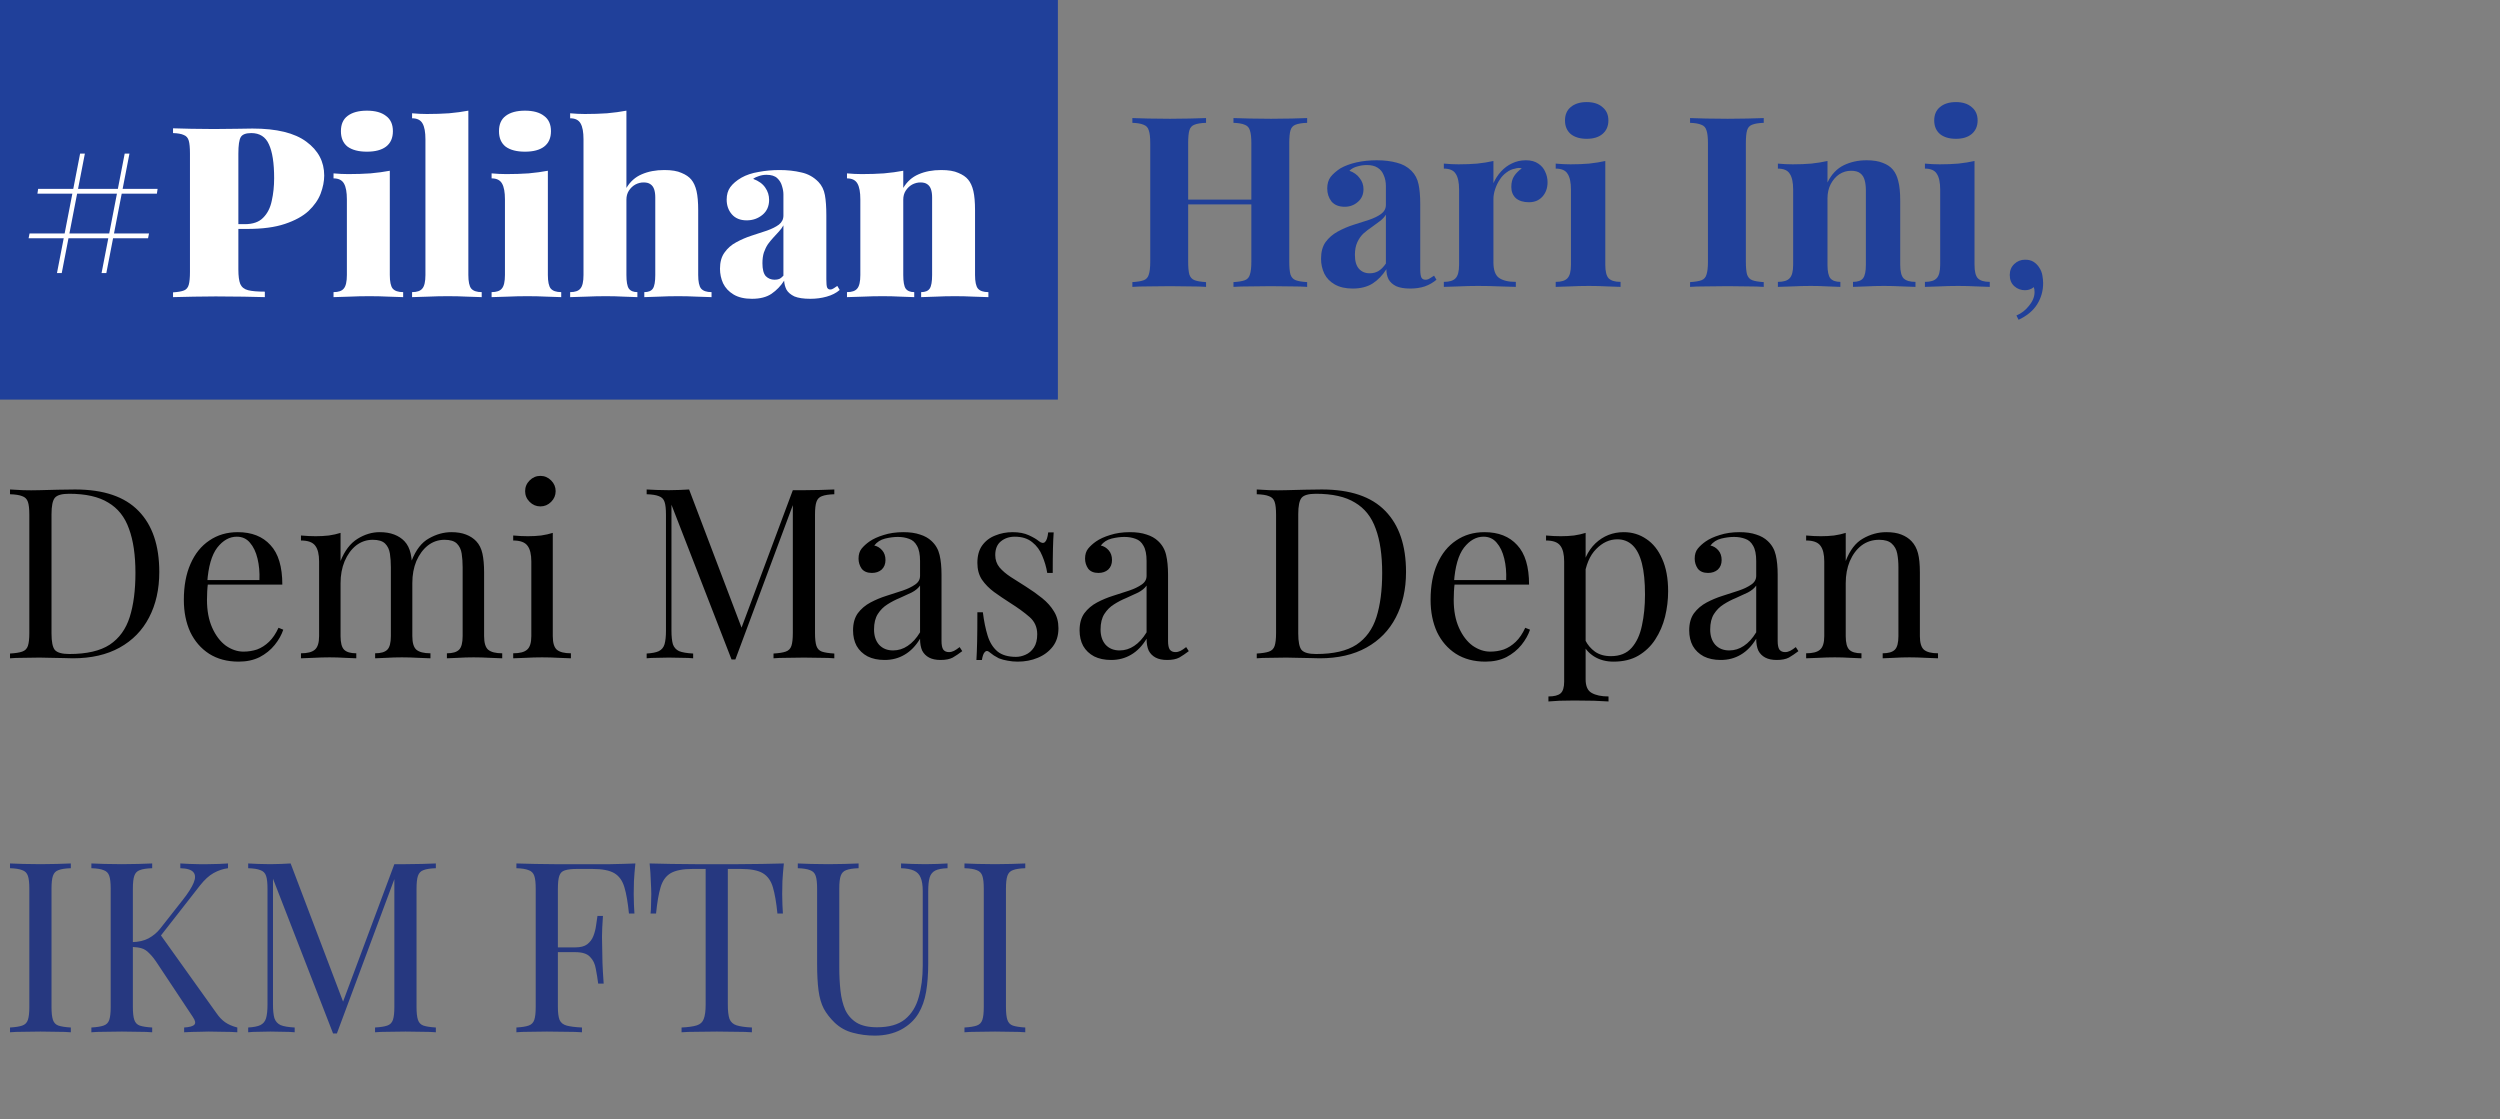 <svg width="976" height="437" viewBox="0 0 976 437" fill="none" xmlns="http://www.w3.org/2000/svg">
<rect x="0" y="0" width="976" height="437" fill="#808080" stroke="none"/>
<path d="M29.324 191.092C40.432 191.092 48.687 193.884 54.086 199.47C59.485 204.993 62.185 212.937 62.185 223.301C62.185 230.066 60.85 235.992 58.182 241.081C55.575 246.108 51.758 250.018 46.732 252.811C41.705 255.604 35.623 257 28.486 257C27.555 257 26.314 256.969 24.762 256.907C23.211 256.845 21.597 256.814 19.922 256.814C18.308 256.752 16.818 256.721 15.453 256.721C13.281 256.721 11.14 256.752 9.03 256.814C6.92 256.814 5.213 256.876 3.91 257V255.138C6.02 255.014 7.602 254.766 8.657 254.393C9.775 254.021 10.519 253.276 10.892 252.159C11.264 251.042 11.45 249.367 11.45 247.132V200.959C11.45 198.663 11.264 196.987 10.892 195.932C10.519 194.815 9.775 194.071 8.657 193.698C7.602 193.264 6.02 193.016 3.91 192.953V191.092C5.213 191.154 6.92 191.247 9.03 191.371C11.14 191.433 13.219 191.433 15.267 191.371C17.439 191.309 19.89 191.247 22.621 191.185C25.352 191.123 27.586 191.092 29.324 191.092ZM26.996 192.767C24.142 192.767 22.28 193.295 21.411 194.35C20.542 195.405 20.108 197.546 20.108 200.773V247.319C20.108 250.546 20.542 252.687 21.411 253.742C22.342 254.797 24.235 255.324 27.09 255.324C33.854 255.324 39.098 254.114 42.822 251.694C46.545 249.211 49.152 245.612 50.642 240.895C52.131 236.179 52.876 230.438 52.876 223.673C52.876 216.723 52.038 210.982 50.362 206.452C48.749 201.859 46.049 198.446 42.263 196.212C38.54 193.915 33.451 192.767 26.996 192.767ZM92.812 207.755C98.273 207.755 102.524 209.431 105.565 212.782C108.668 216.071 110.22 221.222 110.22 228.235H77.359L77.266 226.466H101.283C101.407 223.425 101.159 220.632 100.538 218.088C99.918 215.481 98.925 213.402 97.559 211.851C96.256 210.299 94.549 209.524 92.439 209.524C89.585 209.524 87.04 210.951 84.806 213.806C82.634 216.661 81.33 221.191 80.896 227.397L81.175 227.769C81.051 228.7 80.958 229.724 80.896 230.841C80.834 231.959 80.803 233.076 80.803 234.193C80.803 238.413 81.486 242.043 82.851 245.084C84.216 248.125 85.985 250.453 88.157 252.066C90.391 253.618 92.688 254.393 95.046 254.393C96.908 254.393 98.676 254.114 100.352 253.556C102.028 252.935 103.579 251.942 105.007 250.577C106.434 249.211 107.675 247.381 108.73 245.084L110.592 245.829C109.909 247.877 108.792 249.863 107.241 251.787C105.689 253.711 103.734 255.293 101.376 256.535C99.018 257.714 96.287 258.303 93.184 258.303C88.716 258.303 84.868 257.279 81.641 255.231C78.476 253.183 76.024 250.36 74.287 246.76C72.611 243.098 71.773 238.909 71.773 234.193C71.773 228.731 72.642 224.046 74.38 220.136C76.117 216.164 78.569 213.123 81.734 211.013C84.899 208.841 88.591 207.755 92.812 207.755ZM148.22 207.755C150.392 207.755 152.285 208.065 153.898 208.686C155.512 209.306 156.846 210.175 157.901 211.292C159.08 212.534 159.887 214.147 160.321 216.133C160.756 218.119 160.973 220.57 160.973 223.487V248.343C160.973 250.949 161.501 252.718 162.556 253.649C163.673 254.58 165.504 255.045 168.048 255.045V257C166.993 256.938 165.379 256.876 163.207 256.814C161.035 256.69 158.925 256.628 156.877 256.628C154.829 256.628 152.812 256.69 150.826 256.814C148.902 256.876 147.444 256.938 146.451 257V255.045C148.685 255.045 150.268 254.58 151.199 253.649C152.129 252.718 152.595 250.949 152.595 248.343V221.439C152.595 219.515 152.471 217.747 152.223 216.133C151.974 214.52 151.354 213.216 150.361 212.223C149.368 211.23 147.754 210.734 145.52 210.734C143.1 210.734 140.928 211.479 139.004 212.968C137.142 214.457 135.652 216.505 134.535 219.112C133.48 221.656 132.953 224.511 132.953 227.676V248.343C132.953 250.949 133.418 252.718 134.349 253.649C135.28 254.58 136.863 255.045 139.097 255.045V257C138.104 256.938 136.614 256.876 134.628 256.814C132.704 256.69 130.719 256.628 128.671 256.628C126.623 256.628 124.512 256.69 122.34 256.814C120.168 256.876 118.555 256.938 117.5 257V255.045C120.044 255.045 121.844 254.58 122.899 253.649C124.016 252.718 124.575 250.949 124.575 248.343V219.205C124.575 216.412 124.078 214.364 123.085 213.061C122.092 211.696 120.23 211.013 117.5 211.013V209.058C119.486 209.244 121.409 209.337 123.271 209.337C125.071 209.337 126.778 209.244 128.391 209.058C130.067 208.81 131.587 208.469 132.953 208.034V219.019C134.566 214.985 136.769 212.099 139.562 210.361C142.355 208.624 145.241 207.755 148.22 207.755ZM176.24 207.755C178.412 207.755 180.305 208.065 181.919 208.686C183.532 209.306 184.866 210.175 185.921 211.292C187.101 212.534 187.907 214.147 188.342 216.133C188.776 218.119 188.993 220.57 188.993 223.487V248.343C188.993 250.949 189.521 252.718 190.576 253.649C191.693 254.58 193.524 255.045 196.068 255.045V257C195.013 256.938 193.4 256.876 191.228 256.814C189.056 256.69 186.945 256.628 184.897 256.628C182.849 256.628 180.832 256.69 178.847 256.814C176.923 256.876 175.464 256.938 174.471 257V255.045C176.705 255.045 178.288 254.58 179.219 253.649C180.15 252.718 180.615 250.949 180.615 248.343V221.439C180.615 219.515 180.491 217.747 180.243 216.133C179.995 214.52 179.374 213.216 178.381 212.223C177.388 211.23 175.775 210.734 173.54 210.734C171.12 210.734 168.948 211.479 167.024 212.968C165.162 214.457 163.673 216.474 162.556 219.019C161.501 221.563 160.973 224.418 160.973 227.583L160.694 218.926C162.369 214.644 164.635 211.727 167.489 210.175C170.344 208.562 173.261 207.755 176.24 207.755ZM210.967 185.785C212.58 185.785 213.976 186.375 215.156 187.554C216.335 188.733 216.924 190.13 216.924 191.743C216.924 193.357 216.335 194.753 215.156 195.932C213.976 197.112 212.58 197.701 210.967 197.701C209.353 197.701 207.957 197.112 206.777 195.932C205.598 194.753 205.009 193.357 205.009 191.743C205.009 190.13 205.598 188.733 206.777 187.554C207.957 186.375 209.353 185.785 210.967 185.785ZM215.807 208.034V248.343C215.807 250.949 216.335 252.718 217.39 253.649C218.507 254.58 220.338 255.045 222.882 255.045V257C221.827 256.938 220.214 256.876 218.041 256.814C215.931 256.69 213.79 256.628 211.618 256.628C209.508 256.628 207.367 256.69 205.195 256.814C203.023 256.876 201.409 256.938 200.354 257V255.045C202.899 255.045 204.698 254.58 205.753 253.649C206.871 252.718 207.429 250.949 207.429 248.343V219.205C207.429 216.412 206.933 214.364 205.94 213.061C204.947 211.696 203.085 211.013 200.354 211.013V209.058C202.34 209.244 204.264 209.337 206.126 209.337C207.926 209.337 209.632 209.244 211.246 209.058C212.921 208.81 214.442 208.469 215.807 208.034ZM325.718 191.092V192.953C323.608 193.016 321.994 193.264 320.877 193.698C319.822 194.071 319.108 194.815 318.736 195.932C318.364 196.987 318.177 198.663 318.177 200.959V247.132C318.177 249.367 318.364 251.042 318.736 252.159C319.108 253.276 319.822 254.021 320.877 254.393C321.994 254.766 323.608 255.014 325.718 255.138V257C324.29 256.876 322.491 256.814 320.319 256.814C318.208 256.752 316.067 256.721 313.895 256.721C311.475 256.721 309.21 256.752 307.1 256.814C304.99 256.814 303.283 256.876 301.98 257V255.138C304.09 255.014 305.672 254.766 306.727 254.393C307.844 254.021 308.589 253.276 308.961 252.159C309.334 251.042 309.52 249.367 309.52 247.132V195.932L309.892 196.212L287.085 257.465H285.596L262.137 197.049V246.201C262.137 248.436 262.323 250.204 262.695 251.508C263.13 252.749 263.936 253.649 265.116 254.207C266.357 254.704 268.188 255.014 270.608 255.138V257C269.491 256.876 268.032 256.814 266.233 256.814C264.433 256.752 262.726 256.721 261.113 256.721C259.561 256.721 257.979 256.752 256.365 256.814C254.814 256.814 253.51 256.876 252.455 257V255.138C254.565 255.014 256.148 254.704 257.203 254.207C258.32 253.649 259.065 252.749 259.437 251.508C259.809 250.204 259.996 248.436 259.996 246.201V200.959C259.996 198.663 259.809 196.987 259.437 195.932C259.065 194.815 258.32 194.071 257.203 193.698C256.148 193.264 254.565 193.016 252.455 192.953V191.092C253.51 191.154 254.814 191.216 256.365 191.278C257.979 191.34 259.561 191.371 261.113 191.371C262.478 191.371 263.874 191.34 265.302 191.278C266.791 191.216 268.032 191.154 269.025 191.092L290.157 246.76L288.575 247.505L309.52 191.371C310.265 191.371 310.978 191.371 311.661 191.371C312.406 191.371 313.151 191.371 313.895 191.371C316.067 191.371 318.208 191.34 320.319 191.278C322.491 191.216 324.29 191.154 325.718 191.092ZM345.319 257.652C342.774 257.652 340.571 257.186 338.709 256.255C336.847 255.262 335.42 253.897 334.427 252.159C333.496 250.422 333.031 248.405 333.031 246.108C333.031 243.378 333.651 241.144 334.892 239.406C336.196 237.668 337.84 236.272 339.826 235.217C341.812 234.162 343.891 233.293 346.063 232.61C348.297 231.865 350.408 231.183 352.393 230.562C354.379 229.88 355.993 229.104 357.234 228.235C358.537 227.366 359.189 226.218 359.189 224.791V219.019C359.189 216.412 358.786 214.426 357.979 213.061C357.234 211.696 356.21 210.796 354.907 210.361C353.604 209.865 352.145 209.617 350.532 209.617C348.98 209.617 347.304 209.834 345.505 210.268C343.767 210.703 342.371 211.603 341.316 212.968C342.495 213.216 343.519 213.837 344.388 214.83C345.256 215.823 345.691 217.095 345.691 218.647C345.691 220.198 345.194 221.439 344.201 222.37C343.208 223.239 341.936 223.673 340.385 223.673C338.585 223.673 337.251 223.115 336.382 221.998C335.575 220.819 335.172 219.515 335.172 218.088C335.172 216.474 335.575 215.171 336.382 214.178C337.189 213.185 338.213 212.254 339.454 211.385C340.881 210.392 342.712 209.555 344.946 208.872C347.242 208.127 349.818 207.755 352.673 207.755C355.217 207.755 357.389 208.065 359.189 208.686C360.989 209.244 362.478 210.082 363.657 211.199C365.271 212.689 366.326 214.52 366.823 216.692C367.319 218.802 367.567 221.346 367.567 224.325V250.204C367.567 251.756 367.784 252.873 368.219 253.556C368.715 254.238 369.46 254.58 370.453 254.58C371.136 254.58 371.787 254.424 372.408 254.114C373.029 253.804 373.773 253.307 374.642 252.625L375.666 254.207C374.363 255.2 373.122 256.038 371.943 256.721C370.763 257.341 369.181 257.652 367.195 257.652C365.395 257.652 363.906 257.341 362.727 256.721C361.547 256.1 360.648 255.2 360.027 254.021C359.468 252.78 359.189 251.228 359.189 249.367C357.513 252.159 355.496 254.238 353.138 255.604C350.842 256.969 348.235 257.652 345.319 257.652ZM348.67 253.928C350.718 253.928 352.611 253.338 354.348 252.159C356.148 250.98 357.762 249.211 359.189 246.853V228.607C358.444 229.662 357.358 230.562 355.931 231.307C354.504 231.99 352.952 232.703 351.276 233.448C349.601 234.131 347.987 234.968 346.436 235.961C344.946 236.892 343.705 238.134 342.712 239.685C341.719 241.237 341.223 243.254 341.223 245.736C341.223 248.218 341.874 250.204 343.177 251.694C344.543 253.183 346.374 253.928 348.67 253.928ZM395.345 207.755C397.827 207.755 399.937 208.158 401.675 208.965C403.413 209.772 404.685 210.517 405.492 211.199C407.54 212.875 408.781 211.758 409.215 207.848H411.356C411.232 209.586 411.139 211.665 411.077 214.085C411.015 216.443 410.984 219.64 410.984 223.673H408.843C408.471 221.377 407.819 219.143 406.888 216.971C406.019 214.799 404.716 213.03 402.978 211.665C401.24 210.237 398.975 209.524 396.183 209.524C394.01 209.524 392.18 210.144 390.69 211.385C389.263 212.565 388.549 214.333 388.549 216.692C388.549 218.553 389.108 220.167 390.225 221.532C391.342 222.836 392.8 224.077 394.6 225.256C396.4 226.373 398.355 227.614 400.465 228.98C402.823 230.469 404.964 231.99 406.888 233.541C408.812 235.093 410.332 236.799 411.449 238.661C412.629 240.523 413.218 242.726 413.218 245.271C413.218 248.125 412.473 250.515 410.984 252.439C409.495 254.362 407.54 255.821 405.119 256.814C402.761 257.807 400.154 258.303 397.3 258.303C395.934 258.303 394.631 258.179 393.39 257.931C392.211 257.745 391.063 257.434 389.945 257C389.325 256.69 388.673 256.317 387.991 255.883C387.37 255.448 386.749 254.983 386.129 254.487C385.508 253.99 384.95 254.021 384.453 254.58C383.957 255.076 383.584 256.1 383.336 257.652H381.195C381.319 255.666 381.412 253.245 381.474 250.391C381.536 247.536 381.567 243.75 381.567 239.033H383.708C384.143 242.509 384.763 245.55 385.57 248.156C386.377 250.763 387.649 252.811 389.387 254.3C391.125 255.728 393.545 256.441 396.648 256.441C397.889 256.441 399.13 256.162 400.372 255.604C401.675 255.045 402.761 254.114 403.63 252.811C404.499 251.508 404.933 249.77 404.933 247.598C404.933 244.867 403.94 242.633 401.954 240.895C399.968 239.158 397.455 237.327 394.414 235.403C392.18 233.976 390.07 232.548 388.084 231.121C386.16 229.693 384.577 228.08 383.336 226.28C382.157 224.48 381.567 222.308 381.567 219.764C381.567 216.971 382.188 214.706 383.429 212.968C384.732 211.168 386.439 209.865 388.549 209.058C390.659 208.189 392.924 207.755 395.345 207.755ZM433.755 257.652C431.21 257.652 429.007 257.186 427.145 256.255C425.284 255.262 423.856 253.897 422.863 252.159C421.932 250.422 421.467 248.405 421.467 246.108C421.467 243.378 422.087 241.144 423.329 239.406C424.632 237.668 426.277 236.272 428.263 235.217C430.248 234.162 432.327 233.293 434.5 232.61C436.734 231.865 438.844 231.183 440.83 230.562C442.816 229.88 444.429 229.104 445.671 228.235C446.974 227.366 447.625 226.218 447.625 224.791V219.019C447.625 216.412 447.222 214.426 446.415 213.061C445.671 211.696 444.647 210.796 443.343 210.361C442.04 209.865 440.582 209.617 438.968 209.617C437.416 209.617 435.741 209.834 433.941 210.268C432.203 210.703 430.807 211.603 429.752 212.968C430.931 213.216 431.955 213.837 432.824 214.83C433.693 215.823 434.127 217.095 434.127 218.647C434.127 220.198 433.631 221.439 432.638 222.37C431.645 223.239 430.373 223.673 428.821 223.673C427.021 223.673 425.687 223.115 424.818 221.998C424.011 220.819 423.608 219.515 423.608 218.088C423.608 216.474 424.011 215.171 424.818 214.178C425.625 213.185 426.649 212.254 427.89 211.385C429.318 210.392 431.148 209.555 433.383 208.872C435.679 208.127 438.254 207.755 441.109 207.755C443.654 207.755 445.826 208.065 447.625 208.686C449.425 209.244 450.915 210.082 452.094 211.199C453.707 212.689 454.762 214.52 455.259 216.692C455.755 218.802 456.004 221.346 456.004 224.325V250.204C456.004 251.756 456.221 252.873 456.655 253.556C457.152 254.238 457.896 254.58 458.889 254.58C459.572 254.58 460.224 254.424 460.844 254.114C461.465 253.804 462.21 253.307 463.079 252.625L464.103 254.207C462.799 255.2 461.558 256.038 460.379 256.721C459.2 257.341 457.617 257.652 455.631 257.652C453.831 257.652 452.342 257.341 451.163 256.721C449.984 256.1 449.084 255.2 448.463 254.021C447.905 252.78 447.625 251.228 447.625 249.367C445.95 252.159 443.933 254.238 441.575 255.604C439.278 256.969 436.672 257.652 433.755 257.652ZM437.106 253.928C439.154 253.928 441.047 253.338 442.785 252.159C444.584 250.98 446.198 249.211 447.625 246.853V228.607C446.881 229.662 445.795 230.562 444.367 231.307C442.94 231.99 441.388 232.703 439.713 233.448C438.037 234.131 436.423 234.968 434.872 235.961C433.383 236.892 432.141 238.134 431.148 239.685C430.155 241.237 429.659 243.254 429.659 245.736C429.659 248.218 430.311 250.204 431.614 251.694C432.979 253.183 434.81 253.928 437.106 253.928ZM516.051 191.092C527.16 191.092 535.414 193.884 540.813 199.47C546.212 204.993 548.912 212.937 548.912 223.301C548.912 230.066 547.578 235.992 544.909 241.081C542.303 246.108 538.486 250.018 533.459 252.811C528.432 255.604 522.35 257 515.213 257C514.282 257 513.041 256.969 511.489 256.907C509.938 256.845 508.324 256.814 506.649 256.814C505.035 256.752 503.546 256.721 502.18 256.721C500.008 256.721 497.867 256.752 495.757 256.814C493.647 256.814 491.94 256.876 490.637 257V255.138C492.747 255.014 494.33 254.766 495.385 254.393C496.502 254.021 497.247 253.276 497.619 252.159C497.991 251.042 498.177 249.367 498.177 247.132V200.959C498.177 198.663 497.991 196.987 497.619 195.932C497.247 194.815 496.502 194.071 495.385 193.698C494.33 193.264 492.747 193.016 490.637 192.953V191.092C491.94 191.154 493.647 191.247 495.757 191.371C497.867 191.433 499.946 191.433 501.994 191.371C504.166 191.309 506.618 191.247 509.348 191.185C512.079 191.123 514.313 191.092 516.051 191.092ZM513.724 192.767C510.869 192.767 509.007 193.295 508.138 194.35C507.269 195.405 506.835 197.546 506.835 200.773V247.319C506.835 250.546 507.269 252.687 508.138 253.742C509.069 254.797 510.962 255.324 513.817 255.324C520.581 255.324 525.825 254.114 529.549 251.694C533.273 249.211 535.879 245.612 537.369 240.895C538.858 236.179 539.603 230.438 539.603 223.673C539.603 216.723 538.765 210.982 537.089 206.452C535.476 201.859 532.776 198.446 528.991 196.212C525.267 193.915 520.178 192.767 513.724 192.767ZM579.539 207.755C585 207.755 589.251 209.431 592.292 212.782C595.395 216.071 596.947 221.222 596.947 228.235H564.086L563.993 226.466H588.01C588.134 223.425 587.886 220.632 587.265 218.088C586.645 215.481 585.652 213.402 584.287 211.851C582.983 210.299 581.277 209.524 579.167 209.524C576.312 209.524 573.767 210.951 571.533 213.806C569.361 216.661 568.058 221.191 567.623 227.397L567.903 227.769C567.778 228.7 567.685 229.724 567.623 230.841C567.561 231.959 567.53 233.076 567.53 234.193C567.53 238.413 568.213 242.043 569.578 245.084C570.943 248.125 572.712 250.453 574.884 252.066C577.119 253.618 579.415 254.393 581.773 254.393C583.635 254.393 585.404 254.114 587.079 253.556C588.755 252.935 590.306 251.942 591.734 250.577C593.161 249.211 594.402 247.381 595.457 245.084L597.319 245.829C596.637 247.877 595.519 249.863 593.968 251.787C592.416 253.711 590.462 255.293 588.103 256.535C585.745 257.714 583.014 258.303 579.911 258.303C575.443 258.303 571.595 257.279 568.368 255.231C565.203 253.183 562.751 250.36 561.014 246.76C559.338 243.098 558.5 238.909 558.5 234.193C558.5 228.731 559.369 224.046 561.107 220.136C562.845 216.164 565.296 213.123 568.461 211.013C571.626 208.841 575.319 207.755 579.539 207.755ZM619.028 208.034V265.192C619.028 267.861 619.804 269.629 621.356 270.498C622.969 271.429 625.172 271.895 627.965 271.895V273.849C626.6 273.787 624.707 273.694 622.286 273.57C619.866 273.508 617.291 273.477 614.56 273.477C612.636 273.477 610.712 273.508 608.788 273.57C606.926 273.694 605.499 273.787 604.506 273.849V271.895C606.74 271.895 608.323 271.491 609.254 270.684C610.185 269.878 610.65 268.357 610.65 266.123V219.205C610.65 216.412 610.154 214.364 609.161 213.061C608.168 211.696 606.306 211.013 603.575 211.013V209.058C605.561 209.244 607.485 209.337 609.347 209.337C611.147 209.337 612.853 209.244 614.467 209.058C616.142 208.81 617.663 208.469 619.028 208.034ZM633.923 207.755C637.212 207.755 640.16 208.655 642.766 210.455C645.373 212.192 647.421 214.768 648.91 218.181C650.462 221.594 651.238 225.815 651.238 230.841C651.238 234.193 650.834 237.513 650.028 240.802C649.221 244.029 647.949 246.977 646.211 249.646C644.535 252.252 642.332 254.362 639.601 255.976C636.933 257.528 633.706 258.303 629.92 258.303C627.003 258.303 624.459 257.621 622.286 256.255C620.176 254.89 618.749 253.245 618.004 251.321L618.935 250.018C619.804 251.756 621.045 253.214 622.659 254.393C624.334 255.573 626.414 256.162 628.896 256.162C632.371 256.162 635.071 255.076 636.995 252.904C638.919 250.732 640.253 247.846 640.998 244.247C641.805 240.585 642.208 236.551 642.208 232.145C642.208 227.18 641.805 223.115 640.998 219.95C640.191 216.785 638.981 214.426 637.367 212.875C635.754 211.323 633.768 210.548 631.409 210.548C628.368 210.548 625.607 211.82 623.124 214.364C620.642 216.847 619.059 220.632 618.377 225.721L617.26 224.418C617.942 219.143 619.804 215.047 622.845 212.13C625.948 209.213 629.641 207.755 633.923 207.755ZM671.755 257.652C669.21 257.652 667.007 257.186 665.145 256.255C663.284 255.262 661.856 253.897 660.863 252.159C659.932 250.422 659.467 248.405 659.467 246.108C659.467 243.378 660.087 241.144 661.329 239.406C662.632 237.668 664.277 236.272 666.262 235.217C668.248 234.162 670.327 233.293 672.5 232.61C674.734 231.865 676.844 231.183 678.83 230.562C680.816 229.88 682.429 229.104 683.67 228.235C684.974 227.366 685.625 226.218 685.625 224.791V219.019C685.625 216.412 685.222 214.426 684.415 213.061C683.67 211.696 682.646 210.796 681.343 210.361C680.04 209.865 678.582 209.617 676.968 209.617C675.416 209.617 673.741 209.834 671.941 210.268C670.203 210.703 668.807 211.603 667.752 212.968C668.931 213.216 669.955 213.837 670.824 214.83C671.693 215.823 672.127 217.095 672.127 218.647C672.127 220.198 671.631 221.439 670.638 222.37C669.645 223.239 668.373 223.673 666.821 223.673C665.021 223.673 663.687 223.115 662.818 221.998C662.011 220.819 661.608 219.515 661.608 218.088C661.608 216.474 662.011 215.171 662.818 214.178C663.625 213.185 664.649 212.254 665.89 211.385C667.318 210.392 669.148 209.555 671.382 208.872C673.679 208.127 676.254 207.755 679.109 207.755C681.654 207.755 683.826 208.065 685.625 208.686C687.425 209.244 688.915 210.082 690.094 211.199C691.707 212.689 692.762 214.52 693.259 216.692C693.755 218.802 694.004 221.346 694.004 224.325V250.204C694.004 251.756 694.221 252.873 694.655 253.556C695.152 254.238 695.896 254.58 696.889 254.58C697.572 254.58 698.224 254.424 698.844 254.114C699.465 253.804 700.21 253.307 701.078 252.625L702.102 254.207C700.799 255.2 699.558 256.038 698.379 256.721C697.2 257.341 695.617 257.652 693.631 257.652C691.831 257.652 690.342 257.341 689.163 256.721C687.984 256.1 687.084 255.2 686.463 254.021C685.905 252.78 685.625 251.228 685.625 249.367C683.95 252.159 681.933 254.238 679.574 255.604C677.278 256.969 674.672 257.652 671.755 257.652ZM675.106 253.928C677.154 253.928 679.047 253.338 680.785 252.159C682.584 250.98 684.198 249.211 685.625 246.853V228.607C684.881 229.662 683.795 230.562 682.367 231.307C680.94 231.99 679.388 232.703 677.713 233.448C676.037 234.131 674.423 234.968 672.872 235.961C671.382 236.892 670.141 238.134 669.148 239.685C668.155 241.237 667.659 243.254 667.659 245.736C667.659 248.218 668.31 250.204 669.614 251.694C670.979 253.183 672.81 253.928 675.106 253.928ZM736.396 207.755C738.755 207.755 740.71 208.065 742.261 208.686C743.875 209.306 745.209 210.175 746.264 211.292C747.443 212.534 748.281 214.085 748.777 215.947C749.274 217.809 749.522 220.322 749.522 223.487V248.343C749.522 250.949 750.05 252.718 751.105 253.649C752.222 254.58 754.053 255.045 756.597 255.045V257C755.542 256.938 753.928 256.876 751.756 256.814C749.584 256.69 747.474 256.628 745.426 256.628C743.378 256.628 741.361 256.69 739.375 256.814C737.451 256.876 735.993 256.938 735 257V255.045C737.234 255.045 738.817 254.58 739.748 253.649C740.679 252.718 741.144 250.949 741.144 248.343V221.439C741.144 219.515 740.989 217.747 740.679 216.133C740.368 214.52 739.655 213.216 738.537 212.223C737.482 211.23 735.838 210.734 733.604 210.734C730.997 210.734 728.701 211.479 726.715 212.968C724.791 214.457 723.271 216.505 722.153 219.112C721.098 221.656 720.571 224.511 720.571 227.676V248.343C720.571 250.949 721.036 252.718 721.967 253.649C722.898 254.58 724.481 255.045 726.715 255.045V257C725.722 256.938 724.232 256.876 722.247 256.814C720.323 256.69 718.337 256.628 716.289 256.628C714.241 256.628 712.131 256.69 709.959 256.814C707.786 256.876 706.173 256.938 705.118 257V255.045C707.662 255.045 709.462 254.58 710.517 253.649C711.634 252.718 712.193 250.949 712.193 248.343V219.205C712.193 216.412 711.696 214.364 710.703 213.061C709.71 211.696 707.848 211.013 705.118 211.013V209.058C707.104 209.244 709.028 209.337 710.889 209.337C712.689 209.337 714.396 209.244 716.009 209.058C717.685 208.81 719.206 208.469 720.571 208.034V219.019C722.184 214.799 724.419 211.882 727.273 210.268C730.19 208.593 733.231 207.755 736.396 207.755Z" fill="black"/>
<path d="M481.545 112V110.138C483.531 110.014 485.02 109.766 486.013 109.393C487.006 109.021 487.658 108.276 487.968 107.159C488.34 106.042 488.527 104.367 488.527 102.132V55.959C488.527 53.663 488.34 51.987 487.968 50.932C487.658 49.815 486.975 49.071 485.92 48.698C484.927 48.264 483.469 48.016 481.545 47.953V46.092C483.22 46.154 485.392 46.216 488.061 46.278C490.792 46.34 493.491 46.371 496.16 46.371C499.015 46.371 501.683 46.34 504.166 46.278C506.71 46.216 508.758 46.154 510.31 46.092V47.953C508.324 48.016 506.803 48.264 505.748 48.698C504.755 49.071 504.104 49.815 503.793 50.932C503.483 51.987 503.328 53.663 503.328 55.959V102.132C503.328 104.367 503.483 106.042 503.793 107.159C504.166 108.276 504.848 109.021 505.841 109.393C506.834 109.766 508.324 110.014 510.31 110.138V112C508.758 111.876 506.71 111.814 504.166 111.814C501.683 111.752 499.015 111.721 496.16 111.721C493.491 111.721 490.792 111.752 488.061 111.814C485.392 111.814 483.22 111.876 481.545 112ZM442.074 112V110.138C444.06 110.014 445.55 109.766 446.543 109.393C447.536 109.021 448.187 108.276 448.497 107.159C448.87 106.042 449.056 104.367 449.056 102.132V55.959C449.056 53.663 448.87 51.987 448.497 50.932C448.187 49.815 447.504 49.071 446.449 48.698C445.456 48.264 443.998 48.016 442.074 47.953V46.092C443.688 46.154 445.767 46.216 448.311 46.278C450.918 46.34 453.742 46.371 456.783 46.371C459.389 46.371 461.965 46.34 464.509 46.278C467.054 46.216 469.164 46.154 470.839 46.092V47.953C468.853 48.016 467.333 48.264 466.278 48.698C465.285 49.071 464.633 49.815 464.323 50.932C464.013 51.987 463.857 53.663 463.857 55.959V102.132C463.857 104.367 464.013 106.042 464.323 107.159C464.695 108.276 465.378 109.021 466.371 109.393C467.364 109.766 468.853 110.014 470.839 110.138V112C469.164 111.876 467.054 111.814 464.509 111.814C461.965 111.752 459.389 111.721 456.783 111.721C453.742 111.721 450.918 111.752 448.311 111.814C445.767 111.814 443.688 111.876 442.074 112ZM457.807 79.79V77.929H494.577V79.79H457.807ZM528.117 112.652C525.324 112.652 522.997 112.124 521.135 111.069C519.273 110.014 517.908 108.618 517.039 106.88C516.17 105.08 515.736 103.125 515.736 101.015C515.736 98.347 516.326 96.174 517.505 94.499C518.746 92.823 520.328 91.458 522.252 90.403C524.176 89.348 526.193 88.479 528.303 87.796C530.475 87.114 532.523 86.462 534.447 85.841C536.433 85.159 538.016 84.383 539.195 83.514C540.436 82.583 541.057 81.404 541.057 79.977V72.716C541.057 71.102 540.777 69.675 540.219 68.433C539.722 67.13 538.916 66.137 537.799 65.454C536.744 64.772 535.347 64.43 533.609 64.43C532.368 64.43 531.127 64.617 529.886 64.989C528.645 65.299 527.621 65.858 526.814 66.665C528.552 67.285 529.886 68.247 530.817 69.55C531.81 70.792 532.306 72.219 532.306 73.833C532.306 75.943 531.561 77.618 530.072 78.86C528.645 80.101 526.938 80.722 524.952 80.722C522.718 80.722 521.011 80.039 519.832 78.674C518.715 77.246 518.156 75.539 518.156 73.553C518.156 71.754 518.591 70.264 519.46 69.085C520.391 67.906 521.663 66.789 523.276 65.734C525.014 64.741 527.093 63.965 529.513 63.407C531.996 62.848 534.664 62.569 537.519 62.569C540.374 62.569 542.95 62.879 545.246 63.5C547.542 64.058 549.466 65.113 551.017 66.665C552.445 68.092 553.376 69.861 553.81 71.971C554.245 74.019 554.462 76.626 554.462 79.79V105.111C554.462 106.663 554.617 107.749 554.927 108.369C555.238 108.928 555.765 109.207 556.51 109.207C557.068 109.207 557.596 109.052 558.092 108.742C558.651 108.432 559.24 108.059 559.861 107.625L560.792 109.207C559.489 110.324 557.968 111.193 556.231 111.814C554.555 112.372 552.662 112.652 550.552 112.652C548.256 112.652 546.425 112.341 545.06 111.721C543.694 111.038 542.701 110.138 542.081 109.021C541.522 107.904 541.243 106.601 541.243 105.111C539.753 107.47 537.954 109.331 535.844 110.697C533.734 112 531.158 112.652 528.117 112.652ZM534.727 106.694C535.968 106.694 537.085 106.415 538.078 105.856C539.133 105.235 540.126 104.242 541.057 102.877V83.793C540.498 84.724 539.722 85.562 538.729 86.307C537.736 87.052 536.681 87.827 535.564 88.634C534.447 89.379 533.361 90.217 532.306 91.148C531.313 92.079 530.506 93.227 529.886 94.592C529.265 95.957 528.955 97.602 528.955 99.526C528.955 101.946 529.482 103.746 530.537 104.925C531.592 106.104 532.989 106.694 534.727 106.694ZM595.694 62.569C597.68 62.569 599.293 63.003 600.535 63.872C601.776 64.679 602.676 65.734 603.234 67.037C603.855 68.34 604.165 69.706 604.165 71.133C604.165 73.429 603.482 75.322 602.117 76.812C600.814 78.239 599.076 78.953 596.904 78.953C594.732 78.953 593.025 78.425 591.784 77.37C590.605 76.253 590.015 74.795 590.015 72.995C590.015 71.257 590.388 69.83 591.132 68.713C591.939 67.534 592.932 66.541 594.111 65.734C593.242 65.486 592.374 65.517 591.505 65.827C590.326 66.013 589.208 66.51 588.153 67.316C587.098 68.061 586.199 69.023 585.454 70.202C584.709 71.319 584.119 72.561 583.685 73.926C583.251 75.229 583.033 76.501 583.033 77.743V102.412C583.033 105.391 583.747 107.408 585.175 108.463C586.664 109.518 588.867 110.045 591.784 110.045V112C590.357 111.938 588.278 111.876 585.547 111.814C582.816 111.69 579.961 111.628 576.983 111.628C574.5 111.628 571.987 111.69 569.442 111.814C566.898 111.876 564.974 111.938 563.671 112V110.045C565.843 110.045 567.363 109.58 568.232 108.649C569.163 107.718 569.628 105.949 569.628 103.343V74.019C569.628 71.226 569.194 69.178 568.325 67.875C567.518 66.51 565.967 65.827 563.671 65.827V63.872C565.656 64.058 567.58 64.151 569.442 64.151C572.049 64.151 574.469 64.058 576.703 63.872C578.999 63.624 581.11 63.282 583.033 62.848V71.505C583.778 69.83 584.771 68.309 586.012 66.944C587.254 65.579 588.681 64.524 590.295 63.779C591.908 62.972 593.708 62.569 595.694 62.569ZM619.445 39.855C622.052 39.855 624.1 40.506 625.589 41.809C627.141 43.051 627.916 44.788 627.916 47.023C627.916 49.257 627.141 51.026 625.589 52.329C624.1 53.57 622.052 54.191 619.445 54.191C616.839 54.191 614.759 53.57 613.208 52.329C611.719 51.026 610.974 49.257 610.974 47.023C610.974 44.788 611.719 43.051 613.208 41.809C614.759 40.506 616.839 39.855 619.445 39.855ZM626.706 62.848V103.343C626.706 105.949 627.141 107.718 628.009 108.649C628.94 109.58 630.492 110.045 632.664 110.045V112C631.547 111.938 629.809 111.876 627.451 111.814C625.093 111.69 622.703 111.628 620.283 111.628C617.863 111.628 615.411 111.69 612.929 111.814C610.446 111.876 608.584 111.938 607.343 112V110.045C609.515 110.045 611.036 109.58 611.905 108.649C612.836 107.718 613.301 105.949 613.301 103.343V74.019C613.301 71.226 612.867 69.178 611.998 67.875C611.191 66.51 609.639 65.827 607.343 65.827V63.872C609.329 64.058 611.253 64.151 613.115 64.151C615.721 64.151 618.142 64.058 620.376 63.872C622.672 63.624 624.782 63.282 626.706 62.848ZM688.567 46.092V47.953C686.581 48.016 685.06 48.264 684.005 48.698C683.012 49.071 682.36 49.815 682.05 50.932C681.74 51.987 681.585 53.663 681.585 55.959V102.132C681.585 104.367 681.74 106.042 682.05 107.159C682.423 108.276 683.105 109.021 684.098 109.393C685.091 109.766 686.581 110.014 688.567 110.138V112C686.891 111.876 684.781 111.814 682.236 111.814C679.692 111.752 677.116 111.721 674.51 111.721C671.469 111.721 668.645 111.752 666.039 111.814C663.494 111.814 661.415 111.876 659.801 112V110.138C661.787 110.014 663.277 109.766 664.27 109.393C665.263 109.021 665.914 108.276 666.225 107.159C666.597 106.042 666.783 104.367 666.783 102.132V55.959C666.783 53.663 666.597 51.987 666.225 50.932C665.914 49.815 665.232 49.071 664.177 48.698C663.184 48.264 661.725 48.016 659.801 47.953V46.092C661.415 46.154 663.494 46.216 666.039 46.278C668.645 46.34 671.469 46.371 674.51 46.371C677.116 46.371 679.692 46.34 682.236 46.278C684.781 46.216 686.891 46.154 688.567 46.092ZM728.718 62.569C731.325 62.569 733.435 62.91 735.049 63.593C736.724 64.213 738.028 65.082 738.958 66.199C739.951 67.378 740.665 68.899 741.1 70.761C741.596 72.623 741.844 75.136 741.844 78.301V103.343C741.844 105.949 742.279 107.718 743.148 108.649C744.078 109.58 745.63 110.045 747.802 110.045V112C746.623 111.938 744.854 111.876 742.496 111.814C740.138 111.69 737.81 111.628 735.514 111.628C733.156 111.628 730.829 111.69 728.532 111.814C726.298 111.876 724.591 111.938 723.412 112V110.045C725.274 110.045 726.577 109.58 727.322 108.649C728.067 107.718 728.439 105.949 728.439 103.343V74.391C728.439 72.84 728.284 71.505 727.974 70.388C727.663 69.209 727.105 68.309 726.298 67.689C725.491 67.006 724.281 66.665 722.668 66.665C720.992 66.665 719.44 67.13 718.013 68.061C716.648 68.992 715.531 70.295 714.662 71.971C713.855 73.585 713.452 75.415 713.452 77.463V103.343C713.452 105.949 713.824 107.718 714.569 108.649C715.375 109.58 716.679 110.045 718.478 110.045V112C717.361 111.938 715.717 111.876 713.545 111.814C711.435 111.69 709.231 111.628 706.935 111.628C704.577 111.628 702.157 111.69 699.674 111.814C697.192 111.876 695.33 111.938 694.089 112V110.045C696.261 110.045 697.781 109.58 698.65 108.649C699.581 107.718 700.046 105.949 700.046 103.343V74.019C700.046 71.226 699.612 69.178 698.743 67.875C697.936 66.51 696.385 65.827 694.089 65.827V63.872C696.075 64.058 697.998 64.151 699.86 64.151C702.467 64.151 704.887 64.058 707.121 63.872C709.418 63.624 711.528 63.282 713.452 62.848V71.226C715.003 68.061 717.113 65.827 719.782 64.524C722.45 63.22 725.429 62.569 728.718 62.569ZM763.591 39.855C766.197 39.855 768.245 40.506 769.735 41.809C771.286 43.051 772.062 44.788 772.062 47.023C772.062 49.257 771.286 51.026 769.735 52.329C768.245 53.57 766.197 54.191 763.591 54.191C760.984 54.191 758.905 53.57 757.353 52.329C755.864 51.026 755.119 49.257 755.119 47.023C755.119 44.788 755.864 43.051 757.353 41.809C758.905 40.506 760.984 39.855 763.591 39.855ZM770.852 62.848V103.343C770.852 105.949 771.286 107.718 772.155 108.649C773.086 109.58 774.637 110.045 776.809 110.045V112C775.692 111.938 773.955 111.876 771.596 111.814C769.238 111.69 766.849 111.628 764.428 111.628C762.008 111.628 759.557 111.69 757.074 111.814C754.592 111.876 752.73 111.938 751.489 112V110.045C753.661 110.045 755.181 109.58 756.05 108.649C756.981 107.718 757.447 105.949 757.447 103.343V74.019C757.447 71.226 757.012 69.178 756.143 67.875C755.336 66.51 753.785 65.827 751.489 65.827V63.872C753.475 64.058 755.399 64.151 757.26 64.151C759.867 64.151 762.287 64.058 764.521 63.872C766.818 63.624 768.928 63.282 770.852 62.848ZM790.566 101.388C791.931 101.388 793.048 101.667 793.917 102.225C794.786 102.784 795.5 103.498 796.058 104.367C796.741 105.36 797.175 106.446 797.361 107.625C797.548 108.804 797.641 109.766 797.641 110.511C797.641 113.552 796.865 116.313 795.313 118.796C793.762 121.278 791.342 123.295 788.052 124.847L787.215 123.171C789.138 122.364 790.783 121.092 792.148 119.354C793.576 117.616 794.289 115.848 794.289 114.048C794.289 113.303 794.196 112.652 794.01 112.093C793.017 112.9 791.869 113.303 790.566 113.303C788.952 113.303 787.556 112.776 786.377 111.721C785.198 110.666 784.608 109.207 784.608 107.345C784.608 105.608 785.198 104.18 786.377 103.063C787.556 101.946 788.952 101.388 790.566 101.388Z" fill="#20409A"/>
<path d="M27.648 337.092V338.953C25.538 339.016 23.924 339.264 22.807 339.698C21.752 340.071 21.038 340.815 20.666 341.932C20.294 342.987 20.108 344.663 20.108 346.959V393.132C20.108 395.367 20.294 397.042 20.666 398.159C21.038 399.276 21.752 400.021 22.807 400.393C23.924 400.766 25.538 401.014 27.648 401.138V403C26.221 402.876 24.421 402.814 22.249 402.814C20.139 402.752 17.998 402.721 15.825 402.721C13.405 402.721 11.14 402.752 9.03 402.814C6.92 402.814 5.213 402.876 3.91 403V401.138C6.02 401.014 7.602 400.766 8.657 400.393C9.775 400.021 10.519 399.276 10.892 398.159C11.264 397.042 11.45 395.367 11.45 393.132V346.959C11.45 344.663 11.264 342.987 10.892 341.932C10.519 340.815 9.775 340.071 8.657 339.698C7.602 339.264 6.02 339.016 3.91 338.953V337.092C5.213 337.154 6.92 337.216 9.03 337.278C11.14 337.34 13.405 337.371 15.825 337.371C17.998 337.371 20.139 337.34 22.249 337.278C24.421 337.216 26.221 337.154 27.648 337.092ZM89.014 337.092V338.953C87.091 339.202 85.229 339.822 83.429 340.815C81.629 341.808 79.83 343.453 78.03 345.749L60.063 368.743L62.111 364.181L84.453 395.46C85.508 397.011 86.656 398.221 87.897 399.09C89.139 399.959 90.721 400.642 92.645 401.138V403C91.156 402.876 89.294 402.814 87.06 402.814C84.888 402.752 83.026 402.721 81.474 402.721C80.419 402.721 79.116 402.752 77.564 402.814C76.075 402.814 74.182 402.876 71.886 403V401.138C73.996 401.014 75.33 400.642 75.889 400.021C76.447 399.4 76.23 398.376 75.237 396.949L61.646 376.469C60.405 374.545 59.288 373.118 58.294 372.187C57.364 371.194 56.371 370.542 55.316 370.232C54.323 369.922 53.05 369.736 51.499 369.673V367.812C54.105 367.75 56.278 367.253 58.015 366.322C59.815 365.329 61.304 364.088 62.484 362.599L71.42 351.241C73.468 348.635 74.865 346.432 75.609 344.632C76.354 342.832 76.323 341.467 75.516 340.536C74.71 339.543 73.003 339.016 70.396 338.953V337.092C71.576 337.154 72.786 337.216 74.027 337.278C75.268 337.278 76.478 337.309 77.657 337.371C78.899 337.371 80.047 337.371 81.102 337.371C82.715 337.371 84.205 337.34 85.57 337.278C86.936 337.216 88.084 337.154 89.014 337.092ZM59.412 337.092V338.953C57.302 339.016 55.688 339.264 54.571 339.698C53.516 340.071 52.802 340.815 52.43 341.932C52.057 342.987 51.871 344.663 51.871 346.959V393.132C51.871 395.367 52.057 397.042 52.43 398.159C52.802 399.276 53.516 400.021 54.571 400.393C55.688 400.766 57.302 401.014 59.412 401.138V403C57.984 402.876 56.184 402.814 54.012 402.814C51.902 402.752 49.761 402.721 47.589 402.721C45.169 402.721 42.904 402.752 40.794 402.814C38.683 402.814 36.977 402.876 35.673 403V401.138C37.783 401.014 39.366 400.766 40.421 400.393C41.538 400.021 42.283 399.276 42.655 398.159C43.028 397.042 43.214 395.367 43.214 393.132V346.959C43.214 344.663 43.028 342.987 42.655 341.932C42.283 340.815 41.538 340.071 40.421 339.698C39.366 339.264 37.783 339.016 35.673 338.953V337.092C36.977 337.154 38.683 337.216 40.794 337.278C42.904 337.34 45.169 337.371 47.589 337.371C49.761 337.371 51.902 337.34 54.012 337.278C56.184 337.216 57.984 337.154 59.412 337.092ZM170.154 337.092V338.953C168.044 339.016 166.431 339.264 165.313 339.698C164.258 340.071 163.545 340.815 163.172 341.932C162.8 342.987 162.614 344.663 162.614 346.959V393.132C162.614 395.367 162.8 397.042 163.172 398.159C163.545 399.276 164.258 400.021 165.313 400.393C166.431 400.766 168.044 401.014 170.154 401.138V403C168.727 402.876 166.927 402.814 164.755 402.814C162.645 402.752 160.504 402.721 158.332 402.721C155.911 402.721 153.646 402.752 151.536 402.814C149.426 402.814 147.719 402.876 146.416 403V401.138C148.526 401.014 150.109 400.766 151.164 400.393C152.281 400.021 153.025 399.276 153.398 398.159C153.77 397.042 153.956 395.367 153.956 393.132V341.932L154.329 342.212L131.521 403.465H130.032L106.573 343.049V392.201C106.573 394.436 106.759 396.204 107.132 397.508C107.566 398.749 108.373 399.649 109.552 400.207C110.793 400.704 112.624 401.014 115.044 401.138V403C113.927 402.876 112.469 402.814 110.669 402.814C108.869 402.752 107.163 402.721 105.549 402.721C103.998 402.721 102.415 402.752 100.801 402.814C99.25 402.814 97.947 402.876 96.892 403V401.138C99.002 401.014 100.584 400.704 101.639 400.207C102.756 399.649 103.501 398.749 103.873 397.508C104.246 396.204 104.432 394.436 104.432 392.201V346.959C104.432 344.663 104.246 342.987 103.873 341.932C103.501 340.815 102.756 340.071 101.639 339.698C100.584 339.264 99.002 339.016 96.892 338.953V337.092C97.947 337.154 99.25 337.216 100.801 337.278C102.415 337.34 103.998 337.371 105.549 337.371C106.914 337.371 108.311 337.34 109.738 337.278C111.228 337.216 112.469 337.154 113.462 337.092L134.593 392.76L133.011 393.505L153.956 337.371C154.701 337.371 155.415 337.371 156.097 337.371C156.842 337.371 157.587 337.371 158.332 337.371C160.504 337.371 162.645 337.34 164.755 337.278C166.927 337.216 168.727 337.154 170.154 337.092ZM248.053 337.092C247.805 339.45 247.619 341.746 247.495 343.98C247.432 346.152 247.401 347.828 247.401 349.007C247.401 350.497 247.432 351.893 247.495 353.196C247.557 354.5 247.619 355.648 247.681 356.641H245.54C245.105 352.296 244.516 348.883 243.771 346.401C243.026 343.856 241.723 342.025 239.861 340.908C237.999 339.791 235.113 339.233 231.204 339.233H225.339C223.229 339.233 221.615 339.419 220.498 339.791C219.443 340.102 218.729 340.815 218.357 341.932C217.985 342.987 217.799 344.663 217.799 346.959V393.132C217.799 395.367 218.016 397.042 218.45 398.159C218.947 399.276 219.878 400.021 221.243 400.393C222.608 400.766 224.594 401.014 227.201 401.138V403C225.587 402.876 223.539 402.814 221.057 402.814C218.574 402.752 216.061 402.721 213.516 402.721C211.096 402.721 208.831 402.752 206.721 402.814C204.611 402.814 202.904 402.876 201.601 403V401.138C203.711 401.014 205.293 400.766 206.348 400.393C207.465 400.021 208.21 399.276 208.583 398.159C208.955 397.042 209.141 395.367 209.141 393.132V346.959C209.141 344.663 208.955 342.987 208.583 341.932C208.21 340.815 207.465 340.071 206.348 339.698C205.293 339.264 203.711 339.016 201.601 338.953V337.092C203.897 337.154 206.317 337.216 208.862 337.278C211.406 337.278 213.92 337.309 216.402 337.371C218.885 337.371 221.181 337.371 223.291 337.371C225.463 337.371 227.232 337.371 228.597 337.371C231.452 337.371 234.679 337.371 238.279 337.371C241.94 337.309 245.198 337.216 248.053 337.092ZM233.624 369.86C233.624 369.86 233.624 370.17 233.624 370.791C233.624 371.411 233.624 371.721 233.624 371.721H215.006C215.006 371.721 215.006 371.411 215.006 370.791C215.006 370.17 215.006 369.86 215.006 369.86H233.624ZM235.393 357.572C235.144 361.109 235.02 363.809 235.02 365.671C235.082 367.532 235.113 369.239 235.113 370.791C235.113 372.342 235.144 374.049 235.207 375.911C235.269 377.772 235.424 380.472 235.672 384.009H233.531C233.283 382.024 232.972 380.1 232.6 378.238C232.29 376.314 231.545 374.762 230.366 373.583C229.249 372.342 227.325 371.721 224.594 371.721V369.86C226.642 369.86 228.194 369.456 229.249 368.649C230.366 367.781 231.173 366.695 231.669 365.391C232.166 364.088 232.507 362.754 232.693 361.388C232.879 359.961 233.065 358.689 233.252 357.572H235.393ZM306.019 337.092C305.771 339.45 305.584 341.746 305.46 343.98C305.398 346.152 305.367 347.828 305.367 349.007C305.367 350.497 305.398 351.893 305.46 353.196C305.522 354.5 305.584 355.648 305.647 356.641H303.505C303.071 352.296 302.481 348.883 301.737 346.401C300.992 343.856 299.689 342.025 297.827 340.908C295.965 339.791 293.079 339.233 289.169 339.233H284.143V392.201C284.143 394.684 284.36 396.546 284.794 397.787C285.291 399.028 286.222 399.866 287.587 400.3C288.952 400.735 290.938 401.014 293.545 401.138V403C291.931 402.876 289.883 402.814 287.401 402.814C284.918 402.752 282.405 402.721 279.86 402.721C277.068 402.721 274.43 402.752 271.948 402.814C269.527 402.814 267.572 402.876 266.083 403V401.138C268.689 401.014 270.675 400.735 272.041 400.3C273.406 399.866 274.306 399.028 274.74 397.787C275.237 396.546 275.485 394.684 275.485 392.201V339.233H270.458C266.61 339.233 263.725 339.791 261.801 340.908C259.939 342.025 258.636 343.856 257.891 346.401C257.146 348.883 256.557 352.296 256.122 356.641H253.981C254.105 355.648 254.167 354.5 254.167 353.196C254.229 351.893 254.26 350.497 254.26 349.007C254.26 347.828 254.198 346.152 254.074 343.98C254.012 341.746 253.857 339.45 253.609 337.092C256.215 337.154 259.039 337.216 262.08 337.278C265.183 337.34 268.286 337.371 271.389 337.371C274.492 337.371 277.316 337.371 279.86 337.371C282.405 337.371 285.198 337.371 288.239 337.371C291.342 337.371 294.445 337.34 297.548 337.278C300.651 337.216 303.474 337.154 306.019 337.092ZM369.92 337.092V338.953C367.81 339.016 366.196 339.326 365.079 339.884C364.024 340.443 363.311 341.343 362.938 342.584C362.566 343.825 362.38 345.594 362.38 347.89V375.911C362.38 380.255 362.1 384.04 361.542 387.268C360.983 390.495 359.99 393.288 358.563 395.646C357.011 398.252 354.746 400.362 351.767 401.976C348.788 403.528 345.375 404.303 341.527 404.303C338.548 404.303 335.694 403.931 332.963 403.186C330.294 402.504 327.936 401.2 325.888 399.276C324.088 397.539 322.661 395.708 321.606 393.784C320.613 391.86 319.93 389.502 319.558 386.709C319.185 383.916 318.999 380.41 318.999 376.19V346.959C318.999 344.663 318.813 342.987 318.441 341.932C318.068 340.815 317.324 340.071 316.207 339.698C315.151 339.264 313.569 339.016 311.459 338.953V337.092C312.762 337.154 314.469 337.216 316.579 337.278C318.689 337.34 320.954 337.371 323.375 337.371C325.547 337.371 327.688 337.34 329.798 337.278C331.97 337.216 333.77 337.154 335.197 337.092V338.953C333.087 339.016 331.473 339.264 330.356 339.698C329.301 340.071 328.588 340.815 328.215 341.932C327.843 342.987 327.657 344.663 327.657 346.959V377.772C327.657 380.937 327.812 383.947 328.122 386.802C328.432 389.595 329.053 392.077 329.984 394.249C330.977 396.36 332.466 398.035 334.452 399.276C336.438 400.456 339.076 401.045 342.365 401.045C347.082 401.045 350.712 400.021 353.257 397.973C355.863 395.863 357.663 392.977 358.656 389.316C359.711 385.654 360.239 381.527 360.239 376.935V347.89C360.239 345.594 359.959 343.825 359.401 342.584C358.904 341.343 358.035 340.443 356.794 339.884C355.553 339.326 353.877 339.016 351.767 338.953V337.092C352.884 337.154 354.343 337.216 356.143 337.278C358.004 337.34 359.711 337.371 361.263 337.371C362.876 337.371 364.459 337.34 366.01 337.278C367.624 337.216 368.927 337.154 369.92 337.092ZM400.266 337.092V338.953C398.156 339.016 396.543 339.264 395.425 339.698C394.37 340.071 393.657 340.815 393.284 341.932C392.912 342.987 392.726 344.663 392.726 346.959V393.132C392.726 395.367 392.912 397.042 393.284 398.159C393.657 399.276 394.37 400.021 395.425 400.393C396.543 400.766 398.156 401.014 400.266 401.138V403C398.839 402.876 397.039 402.814 394.867 402.814C392.757 402.752 390.616 402.721 388.444 402.721C386.023 402.721 383.758 402.752 381.648 402.814C379.538 402.814 377.831 402.876 376.528 403V401.138C378.638 401.014 380.221 400.766 381.276 400.393C382.393 400.021 383.137 399.276 383.51 398.159C383.882 397.042 384.068 395.367 384.068 393.132V346.959C384.068 344.663 383.882 342.987 383.51 341.932C383.137 340.815 382.393 340.071 381.276 339.698C380.221 339.264 378.638 339.016 376.528 338.953V337.092C377.831 337.154 379.538 337.216 381.648 337.278C383.758 337.34 386.023 337.371 388.444 337.371C390.616 337.371 392.757 337.34 394.867 337.278C397.039 337.216 398.839 337.154 400.266 337.092Z" fill="#263880"/>
<rect width="413" height="156" fill="#20409A"/>
<path d="M50.542 59.959L41.513 106.598H39.651L48.681 59.959H50.542ZM58.176 91.145L57.804 93.007H11.165L11.537 91.145H58.176ZM33.135 59.959L24.105 106.598H22.243L31.273 59.959H33.135ZM61.527 73.737L61.248 75.599H14.61L14.889 73.737H61.527ZM67.552 50.092C69.352 50.154 71.71 50.216 74.627 50.278C77.606 50.34 80.585 50.371 83.564 50.371C86.667 50.371 89.646 50.34 92.5 50.278C95.355 50.216 97.372 50.185 98.551 50.185C107.984 50.185 114.997 51.891 119.59 55.305C124.244 58.718 126.572 63.124 126.572 68.524C126.572 70.758 126.106 73.116 125.175 75.599C124.244 78.019 122.662 80.284 120.428 82.394C118.193 84.442 115.121 86.118 111.212 87.421C107.364 88.724 102.461 89.376 96.503 89.376H86.636V87.514H95.572C98.737 87.514 101.127 86.676 102.74 85.001C104.416 83.325 105.533 81.122 106.092 78.391C106.712 75.661 107.023 72.713 107.023 69.548C107.023 63.652 106.34 59.246 104.975 56.329C103.671 53.412 101.375 51.953 98.086 51.953C95.976 51.953 94.61 52.481 93.99 53.536C93.369 54.591 93.059 56.732 93.059 59.959V105.201C93.059 107.746 93.307 109.639 93.804 110.88C94.362 112.121 95.386 112.928 96.876 113.3C98.365 113.673 100.537 113.859 103.392 113.859V116C101.282 115.938 98.52 115.876 95.107 115.814C91.694 115.752 88.063 115.721 84.215 115.721C81.361 115.721 78.506 115.752 75.651 115.814C72.796 115.876 70.097 115.938 67.552 116V114.138C69.476 114.014 70.903 113.766 71.834 113.393C72.765 113.021 73.386 112.276 73.696 111.159C74.006 110.042 74.161 108.367 74.161 106.132V59.959C74.161 57.663 74.006 55.987 73.696 54.932C73.386 53.815 72.734 53.071 71.741 52.698C70.81 52.264 69.414 52.016 67.552 51.953V50.092ZM143.242 43.203C146.469 43.203 148.952 43.886 150.689 45.251C152.489 46.554 153.389 48.54 153.389 51.209C153.389 53.877 152.489 55.894 150.689 57.26C148.952 58.563 146.469 59.215 143.242 59.215C140.015 59.215 137.502 58.563 135.702 57.26C133.964 55.894 133.095 53.877 133.095 51.209C133.095 48.54 133.964 46.554 135.702 45.251C137.502 43.886 140.015 43.203 143.242 43.203ZM152.179 66.662V107.343C152.179 109.949 152.551 111.718 153.296 112.649C154.103 113.58 155.468 114.045 157.392 114.045V116C156.151 115.938 154.289 115.876 151.807 115.814C149.324 115.69 146.78 115.628 144.173 115.628C141.567 115.628 138.929 115.69 136.26 115.814C133.592 115.876 131.575 115.938 130.209 116V114.045C132.133 114.045 133.468 113.58 134.212 112.649C135.019 111.718 135.423 109.949 135.423 107.343V77.833C135.423 75.04 135.05 72.992 134.305 71.689C133.561 70.323 132.195 69.641 130.209 69.641V67.686C132.195 67.872 134.119 67.965 135.981 67.965C139.084 67.965 141.97 67.872 144.639 67.686C147.369 67.438 149.883 67.096 152.179 66.662ZM182.845 43.203V107.343C182.845 109.949 183.217 111.718 183.962 112.649C184.769 113.58 186.134 114.045 188.058 114.045V116C186.817 115.938 184.955 115.876 182.473 115.814C179.99 115.69 177.446 115.628 174.839 115.628C172.233 115.628 169.595 115.69 166.927 115.814C164.258 115.876 162.241 115.938 160.876 116V114.045C162.8 114.045 164.134 113.58 164.879 112.649C165.685 111.718 166.089 109.949 166.089 107.343V54.374C166.089 51.581 165.716 49.533 164.972 48.23C164.227 46.864 162.862 46.182 160.876 46.182V44.227C162.862 44.413 164.785 44.506 166.647 44.506C169.75 44.506 172.636 44.413 175.305 44.227C178.035 43.979 180.549 43.637 182.845 43.203ZM204.951 43.203C208.178 43.203 210.661 43.886 212.399 45.251C214.198 46.554 215.098 48.54 215.098 51.209C215.098 53.877 214.198 55.894 212.399 57.26C210.661 58.563 208.178 59.215 204.951 59.215C201.724 59.215 199.211 58.563 197.411 57.26C195.673 55.894 194.804 53.877 194.804 51.209C194.804 48.54 195.673 46.554 197.411 45.251C199.211 43.886 201.724 43.203 204.951 43.203ZM213.888 66.662V107.343C213.888 109.949 214.26 111.718 215.005 112.649C215.812 113.58 217.177 114.045 219.101 114.045V116C217.86 115.938 215.998 115.876 213.516 115.814C211.033 115.69 208.489 115.628 205.882 115.628C203.276 115.628 200.638 115.69 197.969 115.814C195.301 115.876 193.284 115.938 191.919 116V114.045C193.842 114.045 195.177 113.58 195.921 112.649C196.728 111.718 197.132 109.949 197.132 107.343V77.833C197.132 75.04 196.759 72.992 196.015 71.689C195.27 70.323 193.904 69.641 191.919 69.641V67.686C193.904 67.872 195.828 67.965 197.69 67.965C200.793 67.965 203.679 67.872 206.348 67.686C209.078 67.438 211.592 67.096 213.888 66.662ZM244.554 43.203V73.364C246.044 70.882 248.03 69.113 250.512 68.058C253.056 66.941 256.004 66.382 259.356 66.382C262.21 66.382 264.445 66.755 266.058 67.5C267.734 68.182 269.006 69.051 269.875 70.106C270.806 71.223 271.488 72.713 271.923 74.575C272.357 76.436 272.575 78.95 272.575 82.115V107.343C272.575 109.949 272.947 111.718 273.692 112.649C274.498 113.58 275.864 114.045 277.788 114.045V116C276.546 115.938 274.654 115.876 272.109 115.814C269.627 115.69 267.175 115.628 264.755 115.628C262.148 115.628 259.604 115.69 257.121 115.814C254.639 115.876 252.777 115.938 251.536 116V114.045C253.15 114.045 254.267 113.58 254.887 112.649C255.508 111.718 255.818 109.949 255.818 107.343V77.088C255.818 75.785 255.663 74.699 255.353 73.83C255.042 72.961 254.546 72.309 253.863 71.875C253.243 71.441 252.374 71.223 251.257 71.223C250.14 71.223 249.054 71.502 247.999 72.061C247.006 72.62 246.168 73.426 245.485 74.481C244.864 75.474 244.554 76.623 244.554 77.926V107.343C244.554 109.949 244.864 111.718 245.485 112.649C246.168 113.58 247.285 114.045 248.836 114.045V116C247.657 115.938 245.919 115.876 243.623 115.814C241.327 115.69 238.969 115.628 236.548 115.628C233.942 115.628 231.304 115.69 228.636 115.814C225.967 115.876 223.95 115.938 222.585 116V114.045C224.509 114.045 225.843 113.58 226.588 112.649C227.394 111.718 227.798 109.949 227.798 107.343V54.374C227.798 51.581 227.425 49.533 226.681 48.23C225.936 46.864 224.571 46.182 222.585 46.182V44.227C224.571 44.413 226.495 44.506 228.356 44.506C231.459 44.506 234.345 44.413 237.014 44.227C239.744 43.979 242.258 43.637 244.554 43.203ZM293.559 116.652C290.642 116.652 288.252 116.093 286.391 114.976C284.529 113.859 283.163 112.4 282.295 110.601C281.488 108.801 281.084 106.908 281.084 104.922C281.084 102.316 281.674 100.206 282.853 98.592C284.032 96.916 285.553 95.582 287.415 94.589C289.338 93.534 291.355 92.665 293.465 91.983C295.575 91.3 297.561 90.648 299.423 90.028C301.347 89.345 302.899 88.569 304.078 87.7C305.257 86.769 305.847 85.59 305.847 84.163V75.878C305.847 74.885 305.66 73.799 305.288 72.62C304.978 71.441 304.357 70.416 303.426 69.548C302.495 68.679 301.099 68.244 299.237 68.244C298.244 68.244 297.282 68.4 296.351 68.71C295.482 68.958 294.707 69.33 294.024 69.827C296.196 70.634 297.779 71.782 298.772 73.271C299.765 74.699 300.261 76.281 300.261 78.019C300.261 80.501 299.392 82.456 297.655 83.884C295.917 85.311 293.869 86.025 291.511 86.025C289.028 86.025 287.104 85.249 285.739 83.698C284.374 82.146 283.691 80.222 283.691 77.926C283.691 76.002 284.156 74.388 285.087 73.085C286.08 71.72 287.539 70.478 289.463 69.362C291.324 68.306 293.559 67.562 296.165 67.127C298.772 66.631 301.502 66.382 304.357 66.382C307.398 66.382 310.222 66.693 312.828 67.314C315.435 67.872 317.669 69.113 319.531 71.037C320.834 72.402 321.672 74.109 322.044 76.157C322.417 78.205 322.603 80.843 322.603 84.07V109.018C322.603 110.57 322.696 111.625 322.882 112.183C323.13 112.742 323.534 113.021 324.092 113.021C324.589 113.021 325.054 112.866 325.489 112.556C325.985 112.245 326.451 111.935 326.885 111.625L327.816 113.207C326.451 114.386 324.744 115.255 322.696 115.814C320.71 116.372 318.6 116.652 316.366 116.652C313.697 116.652 311.618 116.341 310.129 115.721C308.701 115.038 307.677 114.169 307.057 113.114C306.498 111.997 306.188 110.818 306.126 109.577C304.823 111.625 303.178 113.331 301.192 114.697C299.268 116 296.724 116.652 293.559 116.652ZM302.402 109.204C303.085 109.204 303.674 109.111 304.171 108.925C304.729 108.677 305.288 108.242 305.847 107.622V87.98C305.412 88.786 304.823 89.593 304.078 90.4C303.395 91.145 302.681 91.921 301.937 92.727C301.192 93.534 300.478 94.403 299.796 95.334C299.175 96.265 298.647 97.351 298.213 98.592C297.841 99.771 297.655 101.168 297.655 102.781C297.655 105.139 298.089 106.815 298.958 107.808C299.889 108.739 301.037 109.204 302.402 109.204ZM367.435 66.382C370.29 66.382 372.524 66.755 374.137 67.5C375.813 68.182 377.085 69.051 377.954 70.106C378.885 71.223 379.568 72.713 380.002 74.575C380.437 76.436 380.654 78.95 380.654 82.115V107.343C380.654 109.949 381.026 111.718 381.771 112.649C382.578 113.58 383.943 114.045 385.867 114.045V116C384.626 115.938 382.733 115.876 380.188 115.814C377.706 115.69 375.255 115.628 372.834 115.628C370.228 115.628 367.683 115.69 365.201 115.814C362.718 115.876 360.856 115.938 359.615 116V114.045C361.229 114.045 362.346 113.58 362.967 112.649C363.587 111.718 363.897 109.949 363.897 107.343V77.088C363.897 75.785 363.742 74.699 363.432 73.83C363.122 72.961 362.625 72.309 361.943 71.875C361.322 71.441 360.453 71.223 359.336 71.223C358.219 71.223 357.133 71.502 356.078 72.061C355.085 72.62 354.247 73.426 353.564 74.481C352.944 75.474 352.633 76.623 352.633 77.926V107.343C352.633 109.949 352.944 111.718 353.564 112.649C354.247 113.58 355.364 114.045 356.916 114.045V116C355.736 115.938 353.999 115.876 351.703 115.814C349.406 115.69 347.048 115.628 344.628 115.628C342.021 115.628 339.384 115.69 336.715 115.814C334.046 115.876 332.029 115.938 330.664 116V114.045C332.588 114.045 333.922 113.58 334.667 112.649C335.474 111.718 335.877 109.949 335.877 107.343V77.833C335.877 75.04 335.505 72.992 334.76 71.689C334.015 70.323 332.65 69.641 330.664 69.641V67.686C332.65 67.872 334.574 67.965 336.436 67.965C339.539 67.965 342.424 67.872 345.093 67.686C347.824 67.438 350.337 67.096 352.633 66.662V73.364C354.123 70.882 356.109 69.113 358.591 68.058C361.136 66.941 364.084 66.382 367.435 66.382Z" fill="white"/>
</svg>
